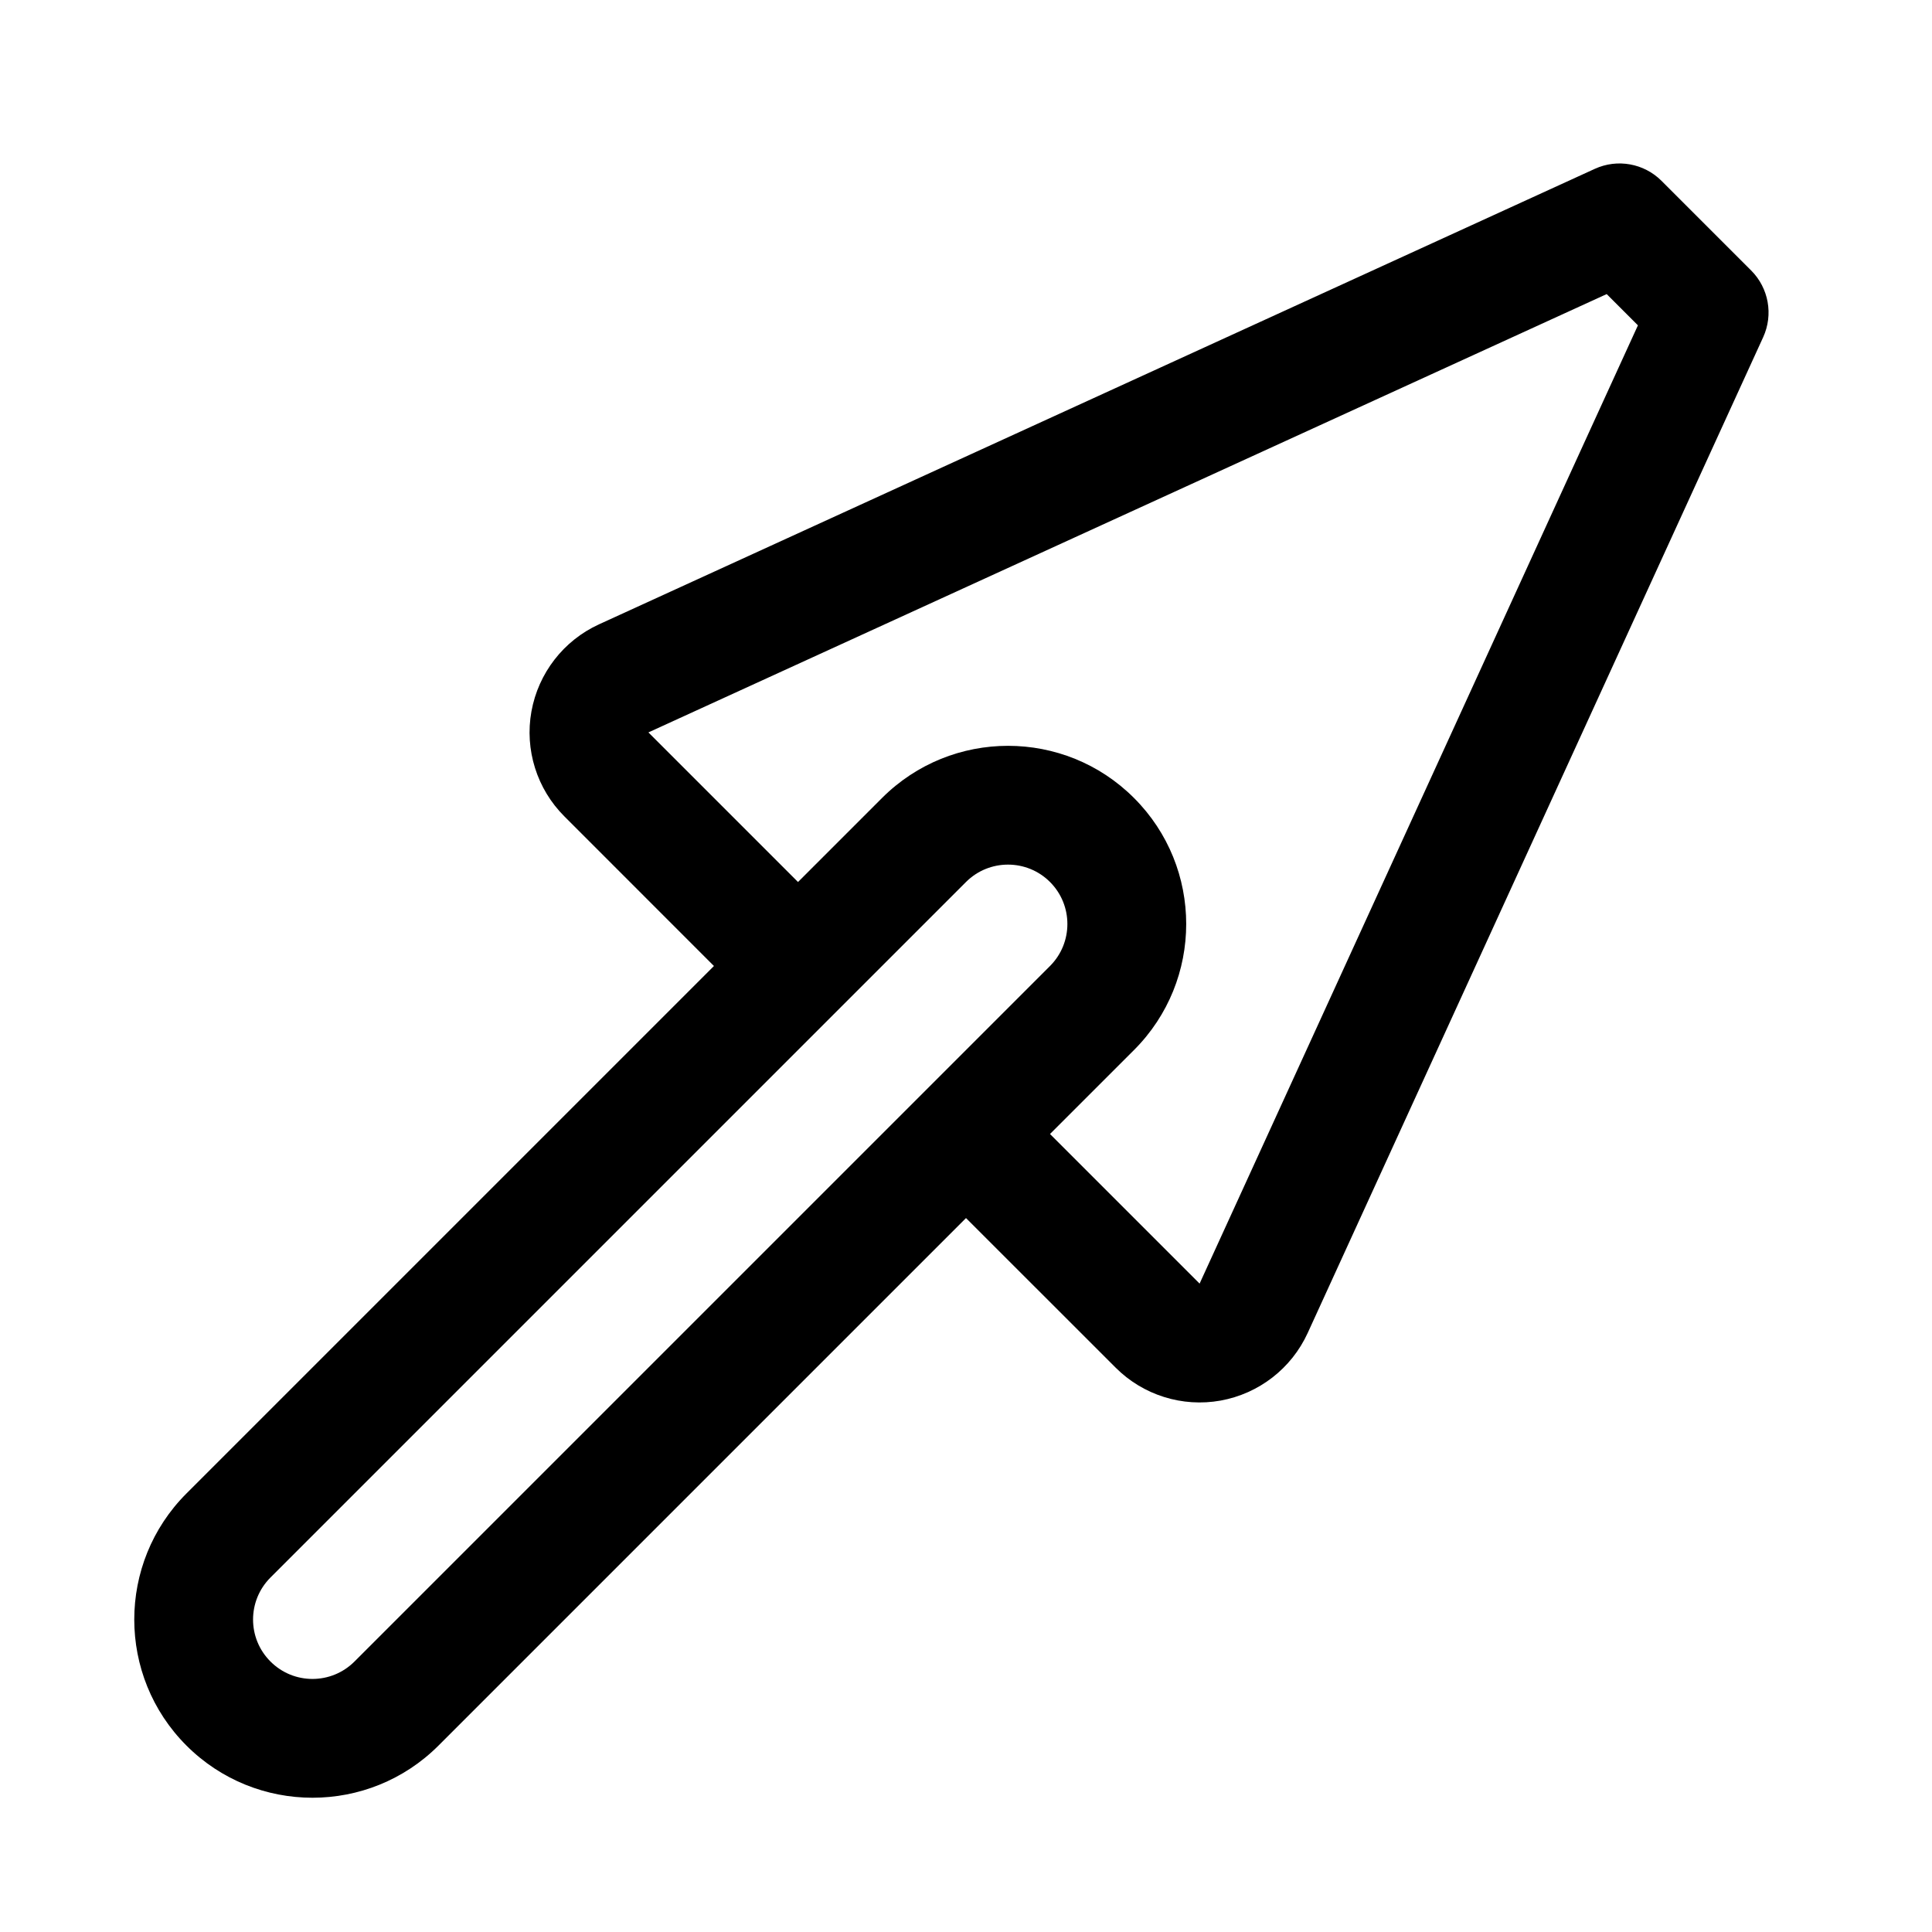 <?xml version="1.0" encoding="UTF-8"?>
<!-- Uploaded to: SVG Find, www.svgfind.com, Generator: SVG Find Mixer Tools -->
<svg fill="#000000" width="800px" height="800px" version="1.1" viewBox="144 144 512 512" xmlns="http://www.w3.org/2000/svg">
 <path d="m333.2 400-139.79 139.79c-18.438 18.438-18.438 48.367 0 66.801 18.438 18.438 48.367 18.438 66.801 0l139.79-139.79 39.645 39.629c7.289 7.305 17.695 10.562 27.836 8.738 10.156-1.844 18.766-8.516 23.066-17.902 29.898-65.387 120.71-263.9 120.71-263.9 2.738-5.984 1.465-13.035-3.18-17.68l-23.758-23.758c-4.644-4.644-11.699-5.918-17.68-3.18 0 0-198.52 90.812-263.9 120.71-9.383 4.297-16.059 12.91-17.902 23.066-1.828 10.141 1.434 20.547 8.738 27.836l39.629 39.645zm89.062 0-184.32 184.32c-6.156 6.156-16.121 6.156-22.262 0-6.156-6.141-6.156-16.105 0-22.262 0 0 184.32-184.32 184.32-184.32 6.141-6.141 16.121-6.141 22.262 0 6.141 6.141 6.141 16.121 0 22.262zm0 44.523 39.645 39.645 116.16-253.95-8.281-8.281-253.95 116.16 39.645 39.645 22.262-22.262c18.438-18.438 48.367-18.438 66.785 0 18.438 18.422 18.438 48.352 0 66.785z" fill-rule="evenodd"/>
</svg>